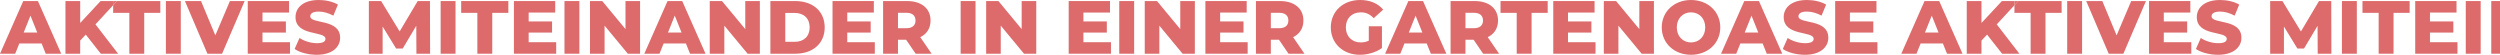 <?xml version="1.0" encoding="UTF-8"?><svg id="Ebene_2" xmlns="http://www.w3.org/2000/svg" width="4450.952" height="97.51" viewBox="0 0 4450.952 97.51"><defs><style>.cls-1{fill:none;}.cls-2{fill:#dd6b6c;}</style></defs><g id="_4"><polygon class="cls-2" points="201.454 1.875 201.454 9.275 208.281 1.875 201.454 1.875"/><polygon class="cls-2" points="3593.308 1.875 3586.482 1.875 3586.482 9.274 3593.308 1.875"/><path class="cls-1" d="m1398.106,23.038v51.434h16.742c15.94,0,26.654-9.51,26.654-25.717s-10.715-25.717-26.654-25.717h-16.742Z"/><path class="cls-1" d="m1629.962,36.566c0-8.706-5.491-13.796-16.475-13.796h-14.733v27.458h14.733c10.983,0,16.475-5.09,16.475-13.662Z"/><polygon class="cls-1" points="1201.342 27.86 1189.287 57.863 1213.397 57.863 1201.342 27.86"/><polygon class="cls-1" points="54.246 27.86 42.191 57.863 66.301 57.863 54.246 27.86"/><polygon class="cls-1" points="3427.218 57.863 3451.328 57.863 3439.273 27.86 3427.218 57.863"/><polygon class="cls-1" points="3106.291 57.863 3130.4 57.863 3118.345 27.86 3106.291 57.863"/><path class="cls-1" d="m2623.822,22.77h-14.733v27.458h14.733c10.983,0,16.475-5.09,16.475-13.662,0-8.706-5.491-13.796-16.475-13.796Z"/><polygon class="cls-1" points="2508.228 57.863 2532.337 57.863 2520.283 27.86 2508.228 57.863"/><path class="cls-1" d="m2293.786,36.566c0-8.706-5.491-13.796-16.475-13.796h-14.733v27.458h14.733c10.983,0,16.475-5.09,16.475-13.662Z"/><path class="cls-1" d="m3010.654,75.544c14.198,0,25.315-10.582,25.315-26.789s-11.117-26.788-25.315-26.788-25.314,10.581-25.314,26.788,11.117,26.789,25.314,26.789Z"/><path class="cls-2" d="m34.423,77.419h39.647l7.367,18.216h27.592L67.506,1.875h-26.119L0,95.635h27.056l7.367-18.216Zm19.823-49.559l12.055,30.003h-24.109l12.055-30.003Z"/><polygon class="cls-2" points="179.082 1.875 142.784 40.852 142.784 1.875 116.531 1.875 116.531 95.635 142.784 95.635 142.784 72.195 152.695 61.613 179.484 95.635 210.291 95.635 169.974 43.398 201.454 9.275 201.454 1.875 179.082 1.875"/><polygon class="cls-2" points="201.454 9.275 201.454 22.904 230.251 22.904 230.251 95.635 256.772 95.635 256.772 22.904 285.435 22.904 285.435 1.875 208.281 1.875 201.454 9.275"/><rect class="cls-2" x="295.349" y="1.875" width="26.52" height="93.76"/><polygon class="cls-2" points="329.236 1.875 369.285 95.635 395.403 95.635 435.586 1.875 409.333 1.875 383.349 62.953 357.899 1.875 329.236 1.875"/><polygon class="cls-2" points="514.613 22.368 514.613 1.875 441.079 1.875 441.079 95.635 516.355 95.635 516.355 75.142 467.332 75.142 467.332 57.997 508.987 57.997 508.987 38.174 467.332 38.174 467.332 22.368 514.613 22.368"/><path class="cls-2" d="m526.134,30.405c0,34.825,53.309,23.976,53.309,38.843,0,4.555-4.286,7.635-15.27,7.635-10.849,0-22.636-3.75-30.94-9.242l-8.706,19.556c8.84,6.161,24.109,10.313,39.513,10.313,27.86,0,41.522-13.93,41.522-30.27,0-34.558-53.175-23.842-53.175-38.174,0-4.688,4.018-8.438,15.135-8.438,8.17,0,17.011,2.411,25.985,7.233l8.17-19.689c-9.242-5.358-21.832-8.171-34.022-8.171-27.86,0-41.522,13.662-41.522,30.405Z"/><polygon class="cls-2" points="681.238 47.282 705.213 86.393 717 86.393 741.11 45.942 741.377 95.635 765.755 95.635 765.487 1.875 743.655 1.875 711.509 55.988 678.559 1.875 656.727 1.875 656.727 95.635 681.238 95.635 681.238 47.282"/><rect class="cls-2" x="784.51" y="1.875" width="26.52" height="93.76"/><polygon class="cls-2" points="876.393 95.635 876.393 22.904 905.057 22.904 905.057 1.875 821.075 1.875 821.075 22.904 849.873 22.904 849.873 95.635 876.393 95.635"/><polygon class="cls-2" points="988.504 22.368 988.504 1.875 914.97 1.875 914.97 95.635 990.245 95.635 990.245 75.142 941.223 75.142 941.223 57.997 982.878 57.997 982.878 38.174 941.223 38.174 941.223 22.368 988.504 22.368"/><rect class="cls-2" x="1004.981" y="1.875" width="26.52" height="93.76"/><polygon class="cls-2" points="1113.607 51.836 1072.219 1.875 1050.387 1.875 1050.387 95.635 1076.371 95.635 1076.371 45.675 1117.759 95.635 1139.592 95.635 1139.592 1.875 1113.607 1.875 1113.607 51.836"/><path class="cls-2" d="m1181.519,77.419h39.647l7.367,18.216h27.592L1214.602,1.875h-26.119l-41.388,93.76h27.056l7.367-18.216Zm19.823-49.559l12.055,30.003h-24.109l12.055-30.003Z"/><polygon class="cls-2" points="1326.847 51.836 1285.459 1.875 1263.627 1.875 1263.627 95.635 1289.611 95.635 1289.611 45.675 1330.999 95.635 1352.832 95.635 1352.832 1.875 1326.847 1.875 1326.847 51.836"/><path class="cls-2" d="m1371.585,1.875v93.76h44.335c31.074,0,52.371-18.082,52.371-46.88s-21.297-46.88-52.371-46.88h-44.335Zm69.917,46.88c0,16.207-10.715,25.717-26.654,25.717h-16.742V23.038h16.742c15.94,0,26.654,9.51,26.654,25.717Z"/><polygon class="cls-2" points="1555.757 22.368 1555.757 1.875 1482.223 1.875 1482.223 95.635 1557.498 95.635 1557.498 75.142 1508.476 75.142 1508.476 57.997 1550.131 57.997 1550.131 38.174 1508.476 38.174 1508.476 22.368 1555.757 22.368"/><path class="cls-2" d="m1598.754,70.722h14.466l17.011,24.913h28.395l-20.226-29.467c11.653-5.626,18.351-15.806,18.351-29.602,0-21.431-16.073-34.691-41.656-34.691h-42.861v93.76h26.52v-24.913Zm0-47.951h14.733c10.983,0,16.475,5.09,16.475,13.796,0,8.572-5.491,13.662-16.475,13.662h-14.733v-27.458Z"/><rect class="cls-2" x="1710.328" y="1.875" width="26.52" height="93.76"/><polygon class="cls-2" points="1781.718 45.675 1823.107 95.635 1844.939 95.635 1844.939 1.875 1818.955 1.875 1818.955 51.836 1777.566 1.875 1755.734 1.875 1755.734 95.635 1781.718 95.635 1781.718 45.675"/><polygon class="cls-2" points="1976.204 22.368 1976.204 1.875 1902.669 1.875 1902.669 95.635 1977.945 95.635 1977.945 75.142 1928.922 75.142 1928.922 57.997 1970.578 57.997 1970.578 38.174 1928.922 38.174 1928.922 22.368 1976.204 22.368"/><rect class="cls-2" x="1992.681" y="1.875" width="26.52" height="93.76"/><polygon class="cls-2" points="2064.071 45.675 2105.459 95.635 2127.291 95.635 2127.291 1.875 2101.307 1.875 2101.307 51.836 2059.919 1.875 2038.086 1.875 2038.086 95.635 2064.071 95.635 2064.071 45.675"/><polygon class="cls-2" points="2221.322 75.142 2172.299 75.142 2172.299 57.997 2213.955 57.997 2213.955 38.174 2172.299 38.174 2172.299 22.368 2219.581 22.368 2219.581 1.875 2146.046 1.875 2146.046 95.635 2221.322 95.635 2221.322 75.142"/><path class="cls-2" d="m2262.578,70.722h14.466l17.011,24.913h28.395l-20.226-29.467c11.653-5.626,18.351-15.806,18.351-29.602,0-21.431-16.073-34.691-41.656-34.691h-42.861v93.76h26.52v-24.913Zm0-47.951h14.733c10.983,0,16.475,5.09,16.475,13.796,0,8.572-5.491,13.662-16.475,13.662h-14.733v-27.458Z"/><path class="cls-2" d="m2421.567,0c-30.404,0-52.237,20.226-52.237,48.755s21.833,48.755,51.702,48.755c13.662,0,28.529-4.152,39.379-11.921v-38.843h-23.44v25.717c-4.688,2.143-9.376,3.081-14.331,3.081-15.806,0-26.52-10.983-26.52-26.789,0-16.207,10.715-26.788,26.788-26.788,8.974,0,16.341,3.349,22.77,10.447l16.877-15.27c-9.242-11.117-23.439-17.145-40.986-17.145Z"/><path class="cls-2" d="m2547.473,95.635h27.592l-41.522-93.76h-26.119l-41.388,93.76h27.056l7.367-18.216h39.647l7.367,18.216Zm-39.245-37.772l12.055-30.003,12.055,30.003h-24.109Z"/><path class="cls-2" d="m2667.085,36.566c0-21.431-16.073-34.691-41.656-34.691h-42.861v93.76h26.52v-24.913h14.466l17.011,24.913h28.395l-20.226-29.467c11.653-5.626,18.351-15.806,18.351-29.602Zm-43.264,13.662h-14.733v-27.458h14.733c10.983,0,16.475,5.09,16.475,13.796,0,8.572-5.491,13.662-16.475,13.662Z"/><polygon class="cls-2" points="2726.825 95.635 2726.825 22.904 2755.489 22.904 2755.489 1.875 2671.507 1.875 2671.507 22.904 2700.304 22.904 2700.304 95.635 2726.825 95.635"/><polygon class="cls-2" points="2838.936 22.368 2838.936 1.875 2765.402 1.875 2765.402 95.635 2840.677 95.635 2840.677 75.142 2791.655 75.142 2791.655 57.997 2833.31 57.997 2833.31 38.174 2791.655 38.174 2791.655 22.368 2838.936 22.368"/><polygon class="cls-2" points="2881.397 45.675 2922.786 95.635 2944.618 95.635 2944.618 1.875 2918.633 1.875 2918.633 51.836 2877.245 1.875 2855.413 1.875 2855.413 95.635 2881.397 95.635 2881.397 45.675"/><path class="cls-2" d="m3010.654,97.51c30.003,0,52.103-20.627,52.103-48.755s-22.101-48.755-52.103-48.755-52.103,20.627-52.103,48.755,22.101,48.755,52.103,48.755Zm0-75.543c14.198,0,25.315,10.581,25.315,26.788s-11.117,26.789-25.315,26.789-25.314-10.582-25.314-26.789,11.117-26.788,25.314-26.788Z"/><path class="cls-2" d="m3131.606,1.875h-26.119l-41.388,93.76h27.056l7.367-18.216h39.647l7.367,18.216h27.592l-41.522-93.76Zm-25.315,55.988l12.055-30.003,12.055,30.003h-24.109Z"/><path class="cls-2" d="m3217.062,20.627c8.171,0,17.011,2.411,25.985,7.233l8.17-19.689c-9.242-5.358-21.832-8.171-34.02-8.171-27.86,0-41.523,13.662-41.523,30.405,0,34.825,53.309,23.976,53.309,38.843,0,4.555-4.286,7.635-15.269,7.635-10.85,0-22.637-3.75-30.941-9.242l-8.706,19.556c8.841,6.161,24.109,10.313,39.513,10.313,27.86,0,41.523-13.93,41.523-30.27,0-34.558-53.175-23.842-53.175-38.174,0-4.688,4.018-8.438,15.135-8.438Z"/><polygon class="cls-2" points="3340.826 22.368 3340.826 1.875 3267.291 1.875 3267.291 95.635 3342.567 95.635 3342.567 75.142 3293.544 75.142 3293.544 57.997 3335.2 57.997 3335.2 38.174 3293.544 38.174 3293.544 22.368 3340.826 22.368"/><path class="cls-2" d="m3426.415,1.875l-41.388,93.76h27.056l7.367-18.216h39.647l7.367,18.216h27.592l-41.522-93.76h-26.119Zm.804,55.988l12.055-30.003,12.055,30.003h-24.109Z"/><polygon class="cls-2" points="3501.558 1.875 3501.558 95.635 3527.811 95.635 3527.811 72.195 3537.722 61.613 3564.51 95.635 3595.317 95.635 3555.001 43.398 3586.482 9.274 3586.482 1.875 3564.109 1.875 3527.811 40.852 3527.811 1.875 3501.558 1.875"/><polygon class="cls-2" points="3586.482 22.904 3615.279 22.904 3615.279 95.635 3641.799 95.635 3641.799 22.904 3670.463 22.904 3670.463 1.875 3593.308 1.875 3586.482 9.274 3586.482 22.904"/><rect class="cls-2" x="3680.376" y="1.875" width="26.52" height="93.76"/><polygon class="cls-2" points="3768.376 62.953 3742.926 1.875 3714.263 1.875 3754.312 95.635 3780.43 95.635 3820.613 1.875 3794.36 1.875 3768.376 62.953"/><polygon class="cls-2" points="3899.64 22.368 3899.64 1.875 3826.106 1.875 3826.106 95.635 3901.381 95.635 3901.381 75.142 3852.359 75.142 3852.359 57.997 3894.014 57.997 3894.014 38.174 3852.359 38.174 3852.359 22.368 3899.64 22.368"/><path class="cls-2" d="m3949.201,76.883c-10.85,0-22.637-3.75-30.941-9.242l-8.706,19.556c8.841,6.161,24.109,10.313,39.513,10.313,27.86,0,41.523-13.93,41.523-30.27,0-34.558-53.175-23.842-53.175-38.174,0-4.688,4.018-8.438,15.135-8.438,8.171,0,17.011,2.411,25.985,7.233l8.17-19.689c-9.242-5.358-21.832-8.171-34.02-8.171-27.86,0-41.523,13.662-41.523,30.405,0,34.825,53.309,23.976,53.309,38.843,0,4.555-4.286,7.635-15.269,7.635Z"/><polygon class="cls-2" points="4063.585 1.875 4041.753 1.875 4041.753 95.635 4066.265 95.635 4066.265 47.282 4090.241 86.393 4102.027 86.393 4126.136 45.942 4126.405 95.635 4150.782 95.635 4150.514 1.875 4128.681 1.875 4096.536 55.988 4063.585 1.875"/><rect class="cls-2" x="4169.537" y="1.875" width="26.52" height="93.76"/><polygon class="cls-2" points="4290.084 1.875 4206.103 1.875 4206.103 22.904 4234.9 22.904 4234.9 95.635 4261.42 95.635 4261.42 22.904 4290.084 22.904 4290.084 1.875"/><polygon class="cls-2" points="4373.532 22.368 4373.532 1.875 4299.998 1.875 4299.998 95.635 4375.273 95.635 4375.273 75.142 4326.251 75.142 4326.251 57.997 4367.906 57.997 4367.906 38.174 4326.251 38.174 4326.251 22.368 4373.532 22.368"/><rect class="cls-2" x="4390.007" y="1.875" width="26.52" height="93.76"/><rect class="cls-2" x="4435.414" y="1.875" width="15.538" height="93.76"/></g></svg>